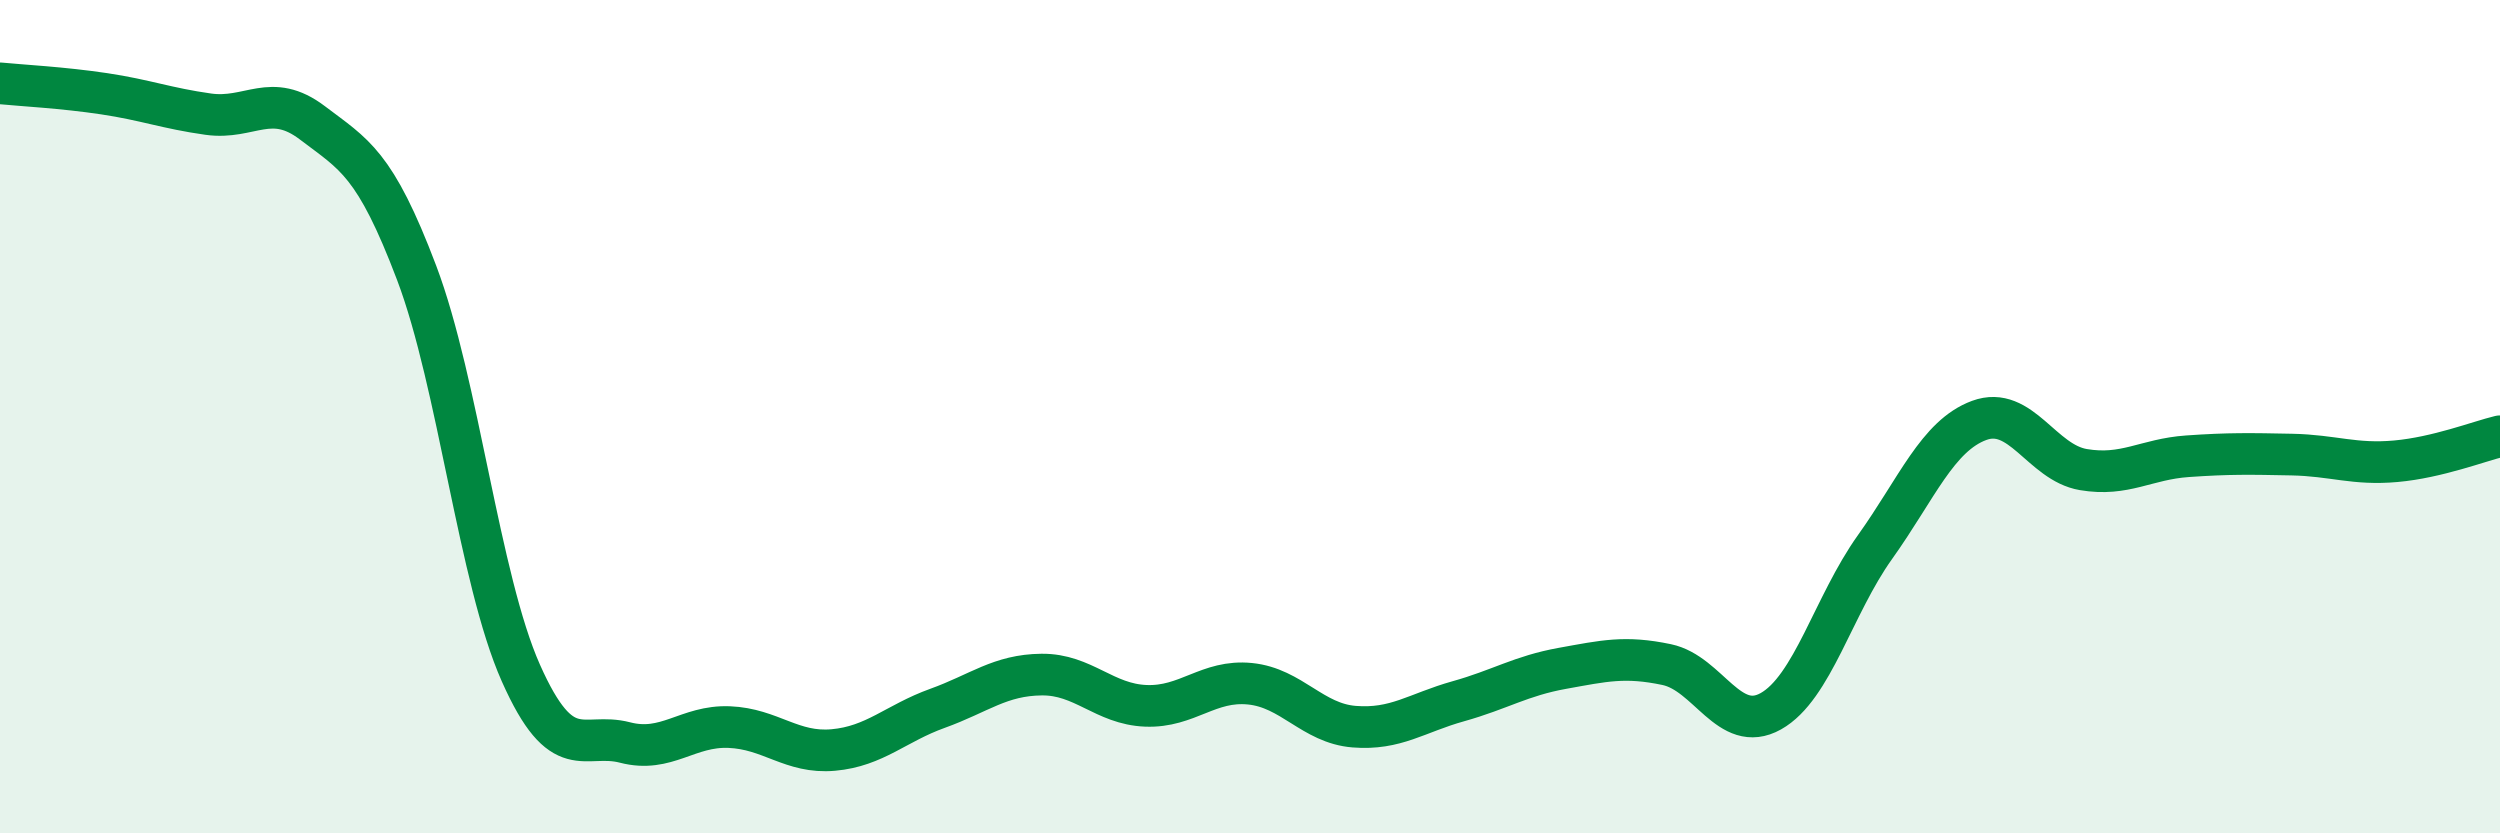 
    <svg width="60" height="20" viewBox="0 0 60 20" xmlns="http://www.w3.org/2000/svg">
      <path
        d="M 0,2 C 0.5,2.05 1.5,2.1 2.5,2.25 C 3.5,2.4 4,2.6 5,2.74 C 6,2.88 6.5,2.19 7.5,2.95 C 8.5,3.71 9,3.91 10,6.55 C 11,9.19 11.5,13.9 12.5,16.15 C 13.5,18.4 14,17.56 15,17.82 C 16,18.08 16.5,17.41 17.5,17.45 C 18.5,17.49 19,18.09 20,18 C 21,17.91 21.5,17.36 22.5,17 C 23.5,16.64 24,16.2 25,16.19 C 26,16.18 26.5,16.9 27.5,16.94 C 28.5,16.98 29,16.31 30,16.41 C 31,16.51 31.5,17.36 32.5,17.44 C 33.5,17.52 34,17.11 35,16.83 C 36,16.55 36.5,16.22 37.5,16.04 C 38.5,15.86 39,15.74 40,15.95 C 41,16.16 41.5,17.63 42.5,17.07 C 43.5,16.51 44,14.53 45,13.13 C 46,11.73 46.5,10.46 47.5,10.09 C 48.5,9.72 49,11.1 50,11.27 C 51,11.44 51.5,11.02 52.5,10.95 C 53.5,10.88 54,10.89 55,10.91 C 56,10.93 56.5,11.16 57.5,11.07 C 58.5,10.98 59.5,10.59 60,10.47L60 20L0 20Z"
        fill="#008740"
        opacity="0.1"
        stroke-linecap="round"
        stroke-linejoin="round"
      />
      <path
        d="M 0,2 C 0.5,2.05 1.5,2.1 2.5,2.25 C 3.5,2.4 4,2.6 5,2.74 C 6,2.88 6.5,2.19 7.5,2.95 C 8.5,3.71 9,3.91 10,6.55 C 11,9.19 11.5,13.9 12.5,16.15 C 13.5,18.4 14,17.56 15,17.82 C 16,18.08 16.5,17.41 17.5,17.45 C 18.5,17.49 19,18.09 20,18 C 21,17.91 21.5,17.36 22.5,17 C 23.5,16.64 24,16.2 25,16.19 C 26,16.18 26.5,16.9 27.5,16.94 C 28.5,16.98 29,16.31 30,16.41 C 31,16.51 31.5,17.36 32.5,17.44 C 33.5,17.52 34,17.11 35,16.83 C 36,16.55 36.5,16.22 37.5,16.04 C 38.5,15.86 39,15.74 40,15.95 C 41,16.16 41.5,17.63 42.5,17.07 C 43.5,16.51 44,14.53 45,13.13 C 46,11.73 46.5,10.46 47.5,10.09 C 48.5,9.72 49,11.1 50,11.27 C 51,11.44 51.5,11.02 52.5,10.95 C 53.5,10.88 54,10.89 55,10.91 C 56,10.93 56.5,11.16 57.5,11.07 C 58.5,10.98 59.5,10.59 60,10.47"
        stroke="#008740"
        stroke-width="1"
        fill="none"
        stroke-linecap="round"
        stroke-linejoin="round"
      />
    </svg>
  
